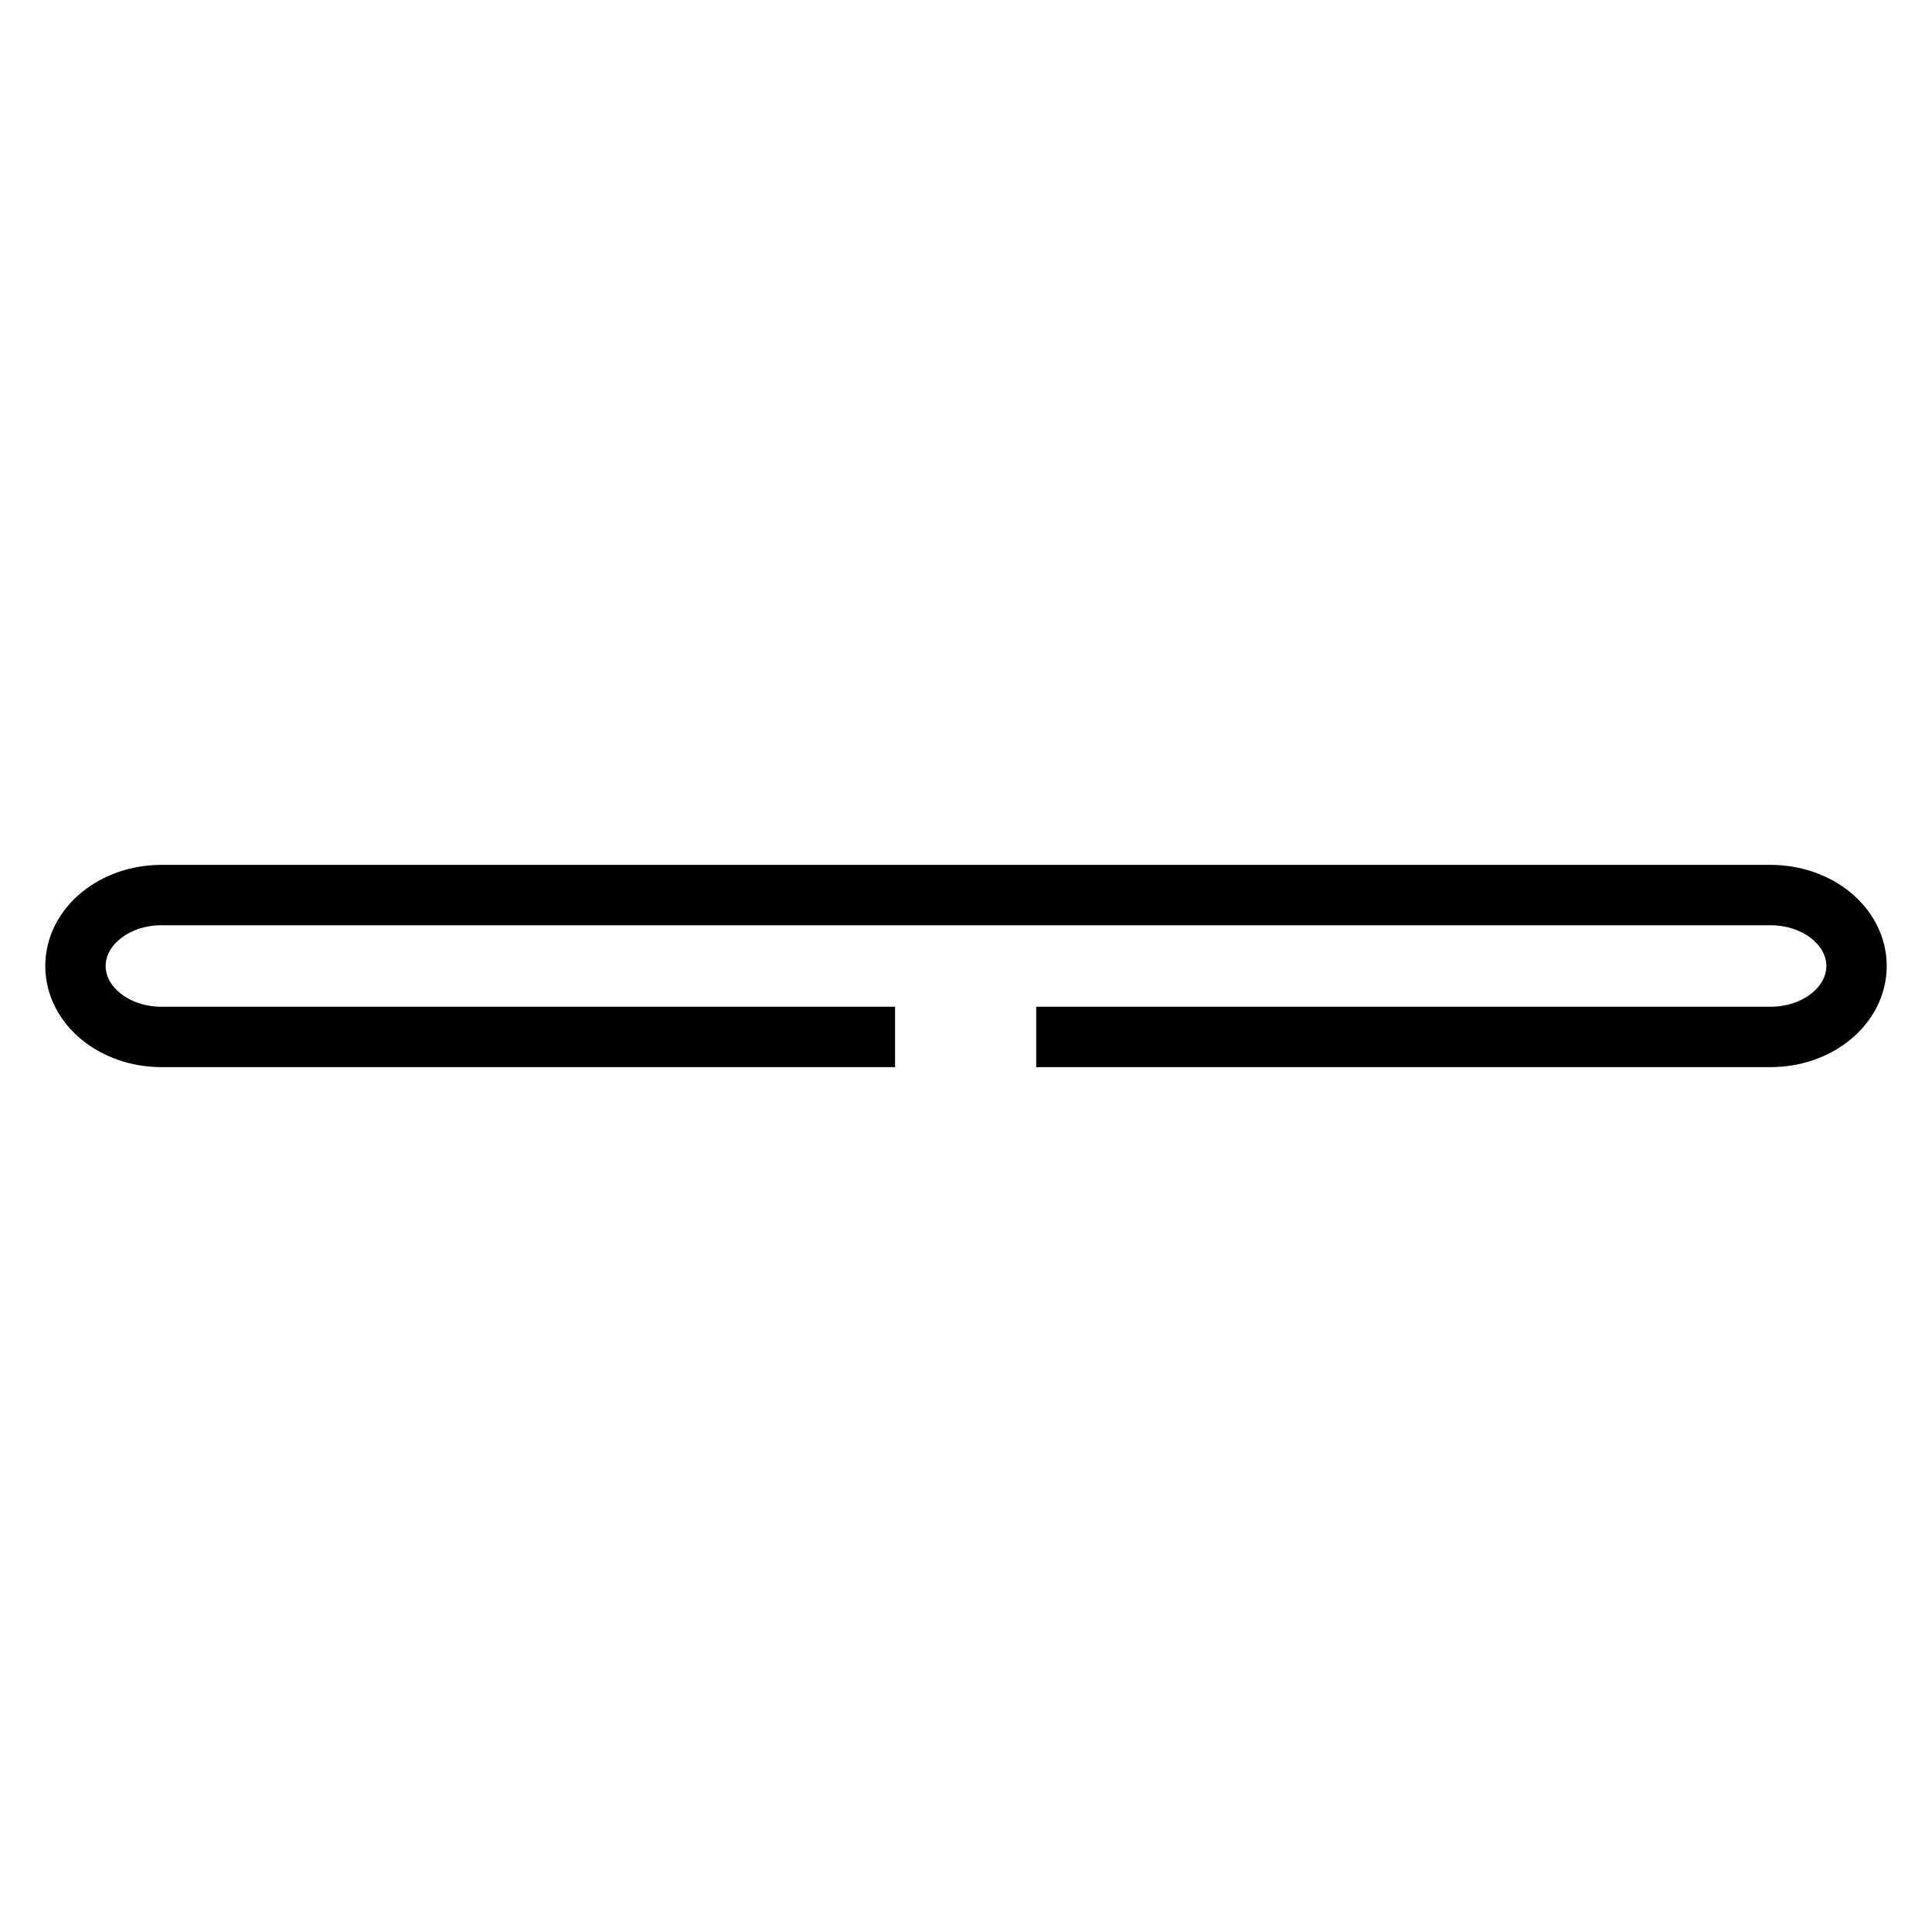 <?xml version="1.0" encoding="utf-8"?>
<!-- Svg Vector Icons : http://www.onlinewebfonts.com/icon -->
<!DOCTYPE svg PUBLIC "-//W3C//DTD SVG 1.1//EN" "http://www.w3.org/Graphics/SVG/1.1/DTD/svg11.dtd">
<svg version="1.1" xmlns="http://www.w3.org/2000/svg" xmlns:xlink="http://www.w3.org/1999/xlink" x="0px" y="0px" viewBox="0 0 256 256" enable-background="new 0 0 256 256" xml:space="preserve">
<g> <path stroke-width="8" fill-opacity="0" stroke="#000000"  d="M118.6,137.4H21.4c-6.3,0-11.4-4.2-11.4-9.4s5.1-9.4,11.4-9.4h213.2c6.3,0,11.4,4.2,11.4,9.4 c0,5.2-5.1,9.4-11.4,9.4h-97.3"/></g>
</svg>